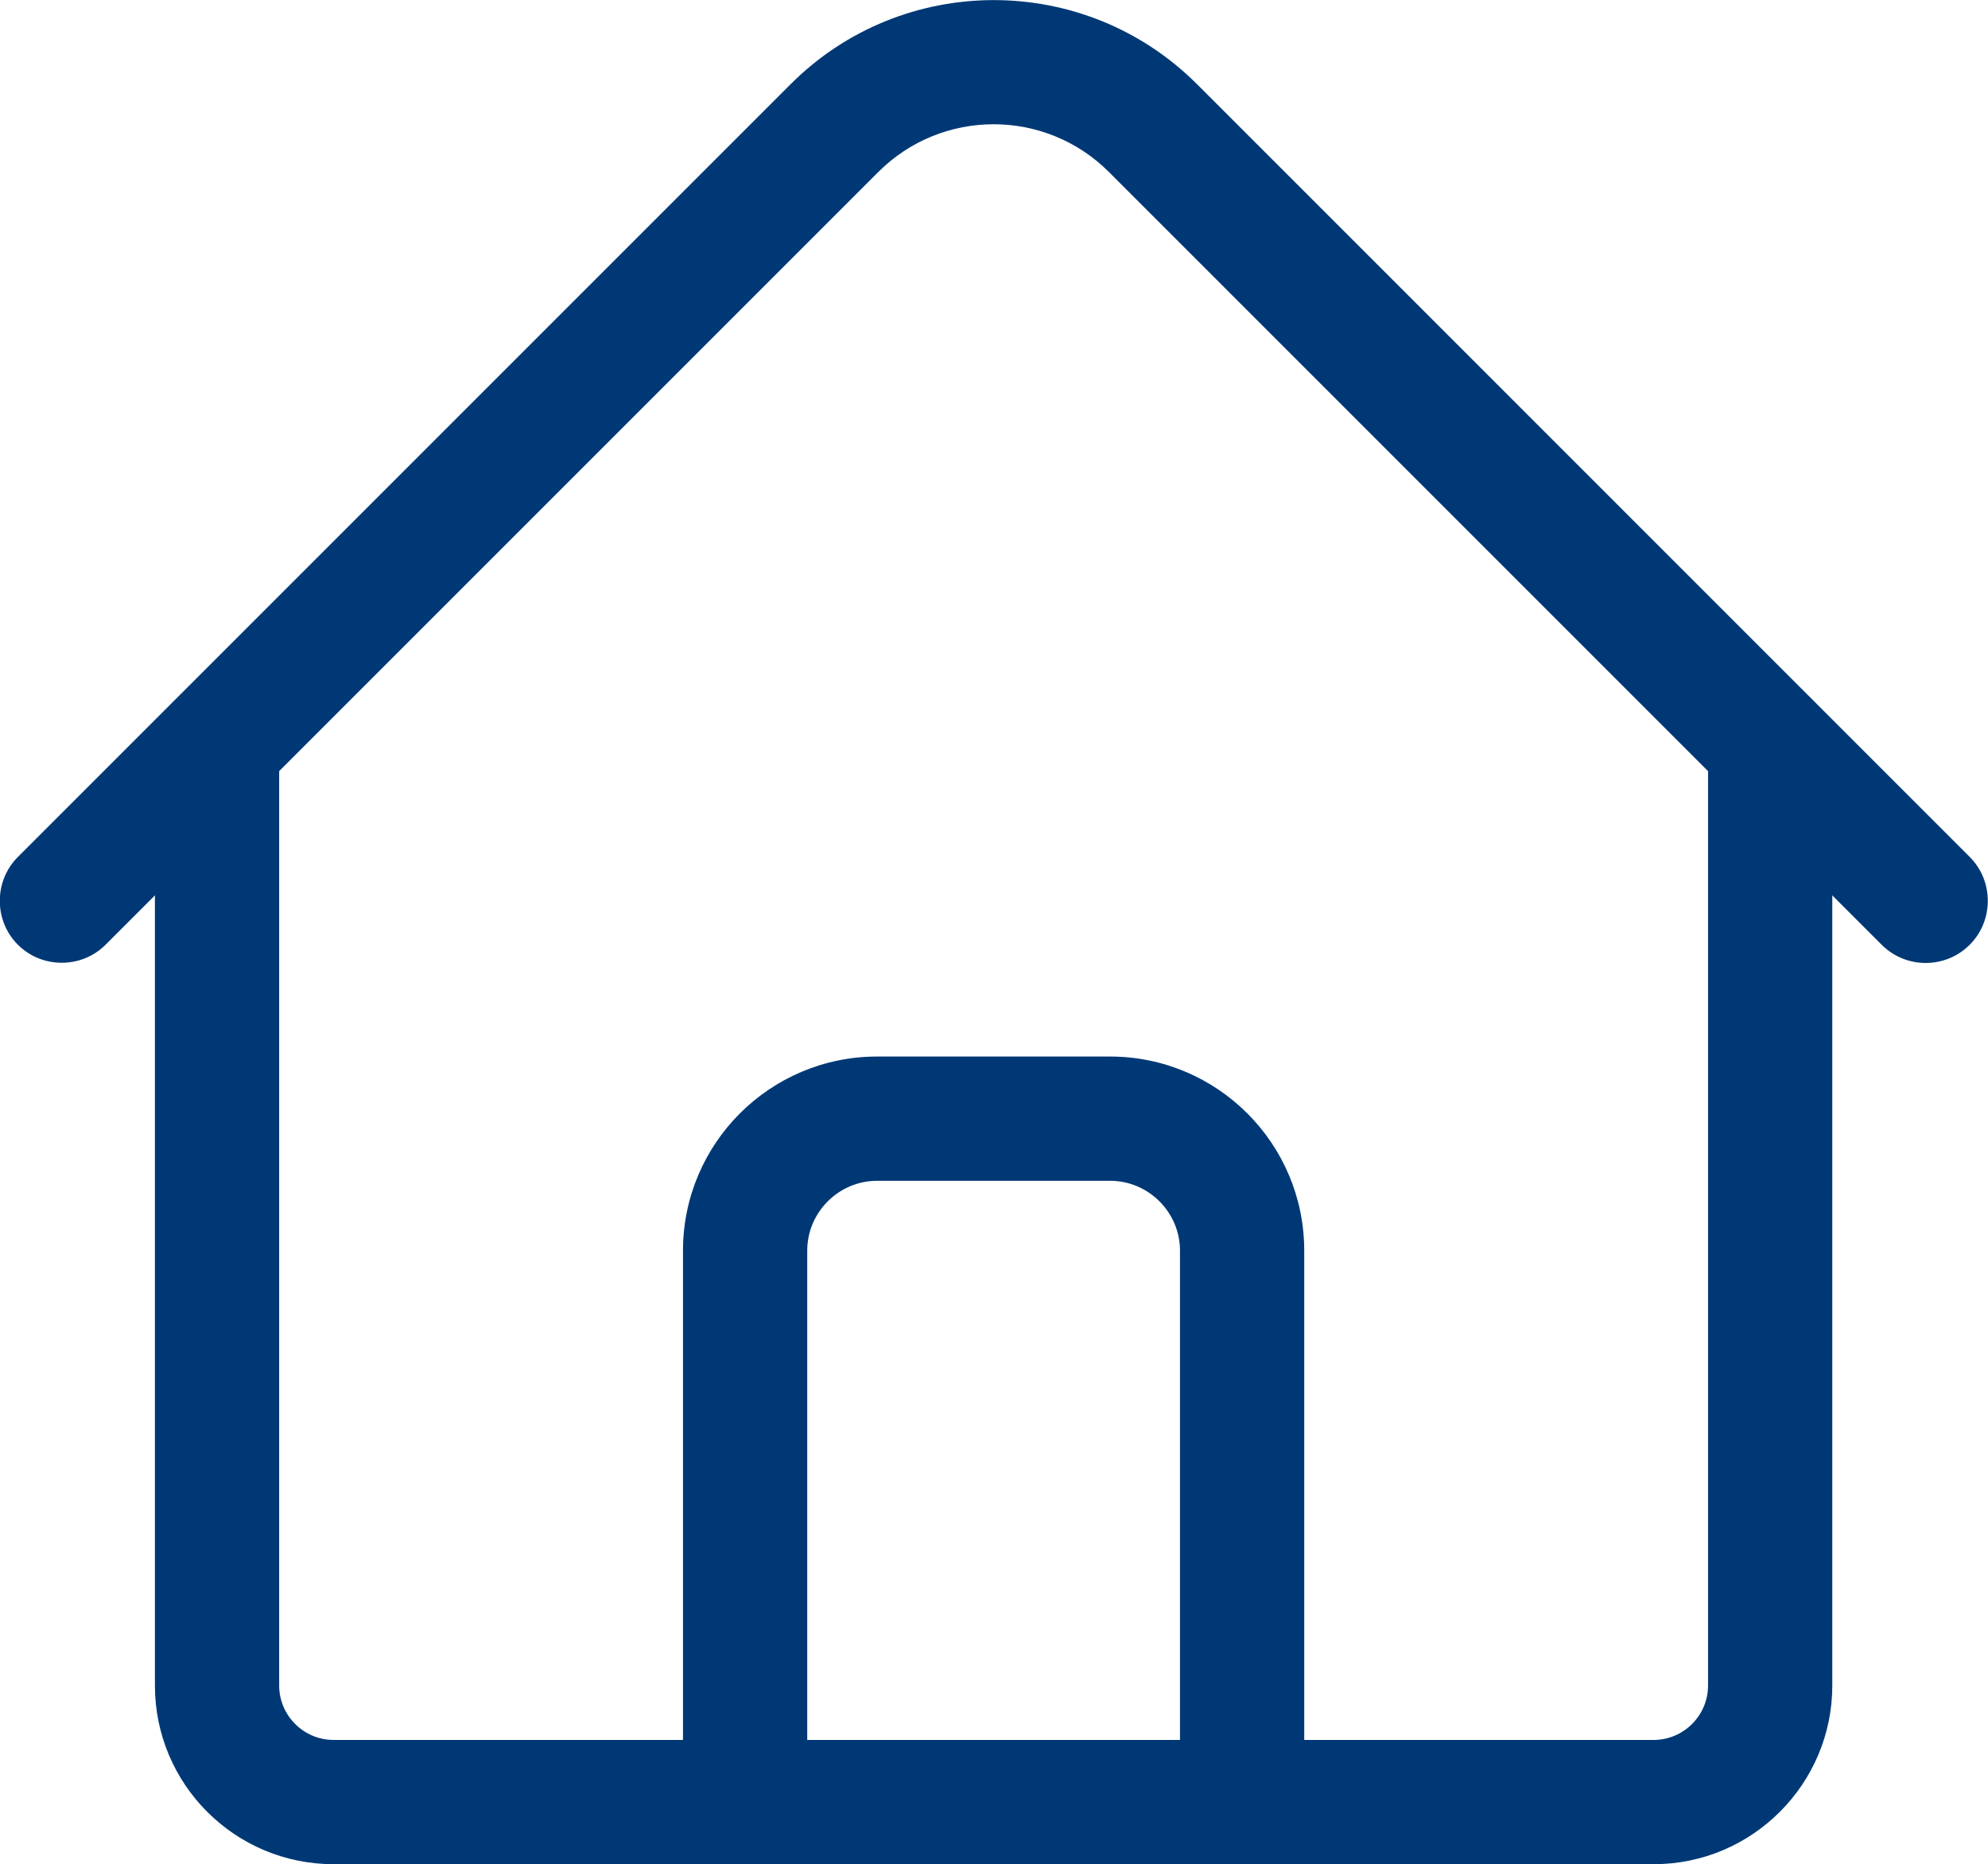 <?xml version="1.0" encoding="utf-8"?>
<!-- Generator: Adobe Illustrator 24.3.0, SVG Export Plug-In . SVG Version: 6.00 Build 0)  -->
<svg version="1.1" id="레이어_1" xmlns="http://www.w3.org/2000/svg" xmlns:xlink="http://www.w3.org/1999/xlink" x="0px"
	 y="0px" viewBox="0 0 512 480.1" style="enable-background:new 0 0 512 480.1;" xml:space="preserve">
<style type="text/css">
	.st0{fill:#003876;}
</style>
<g>
	<path class="st0" d="M425.9,480.1h-340c-25.4,0-46-20.6-46-46v-242c0-8.8,7.2-16,16-16s16,7.2,16,16v242c0,7.7,6.3,14,14,14h340
		c7.7,0,14-6.3,14-14v-242c0-8.8,7.2-16,16-16s16,7.2,16,16v242C471.9,459.4,451.3,480.1,425.9,480.1z"/>
	<path class="st0" d="M495.9,248c-4.1,0-8.2-1.6-11.3-4.7l-199-199c-16.4-16.4-43-16.4-59.4,0l-199,199c-6.2,6.2-16.4,6.2-22.6,0
		s-6.2-16.4,0-22.6l199-199c28.9-28.9,75.8-28.9,104.7,0l199,199c6.2,6.2,6.2,16.4,0,22.6C504.1,246.5,500,248,495.9,248L495.9,248z
		"/>
	<path class="st0" d="M319.9,480.1h-128c-8.8,0-16-7.2-16-16v-142c0-27.6,22.4-50,50-50h60c27.6,0,50,22.4,50,50v142
		C335.9,472.9,328.7,480.1,319.9,480.1z M207.9,448.1h96v-126c0-9.9-8.1-18-18-18h-60c-9.9,0-18,8.1-18,18V448.1z"/>
</g>
</svg>
